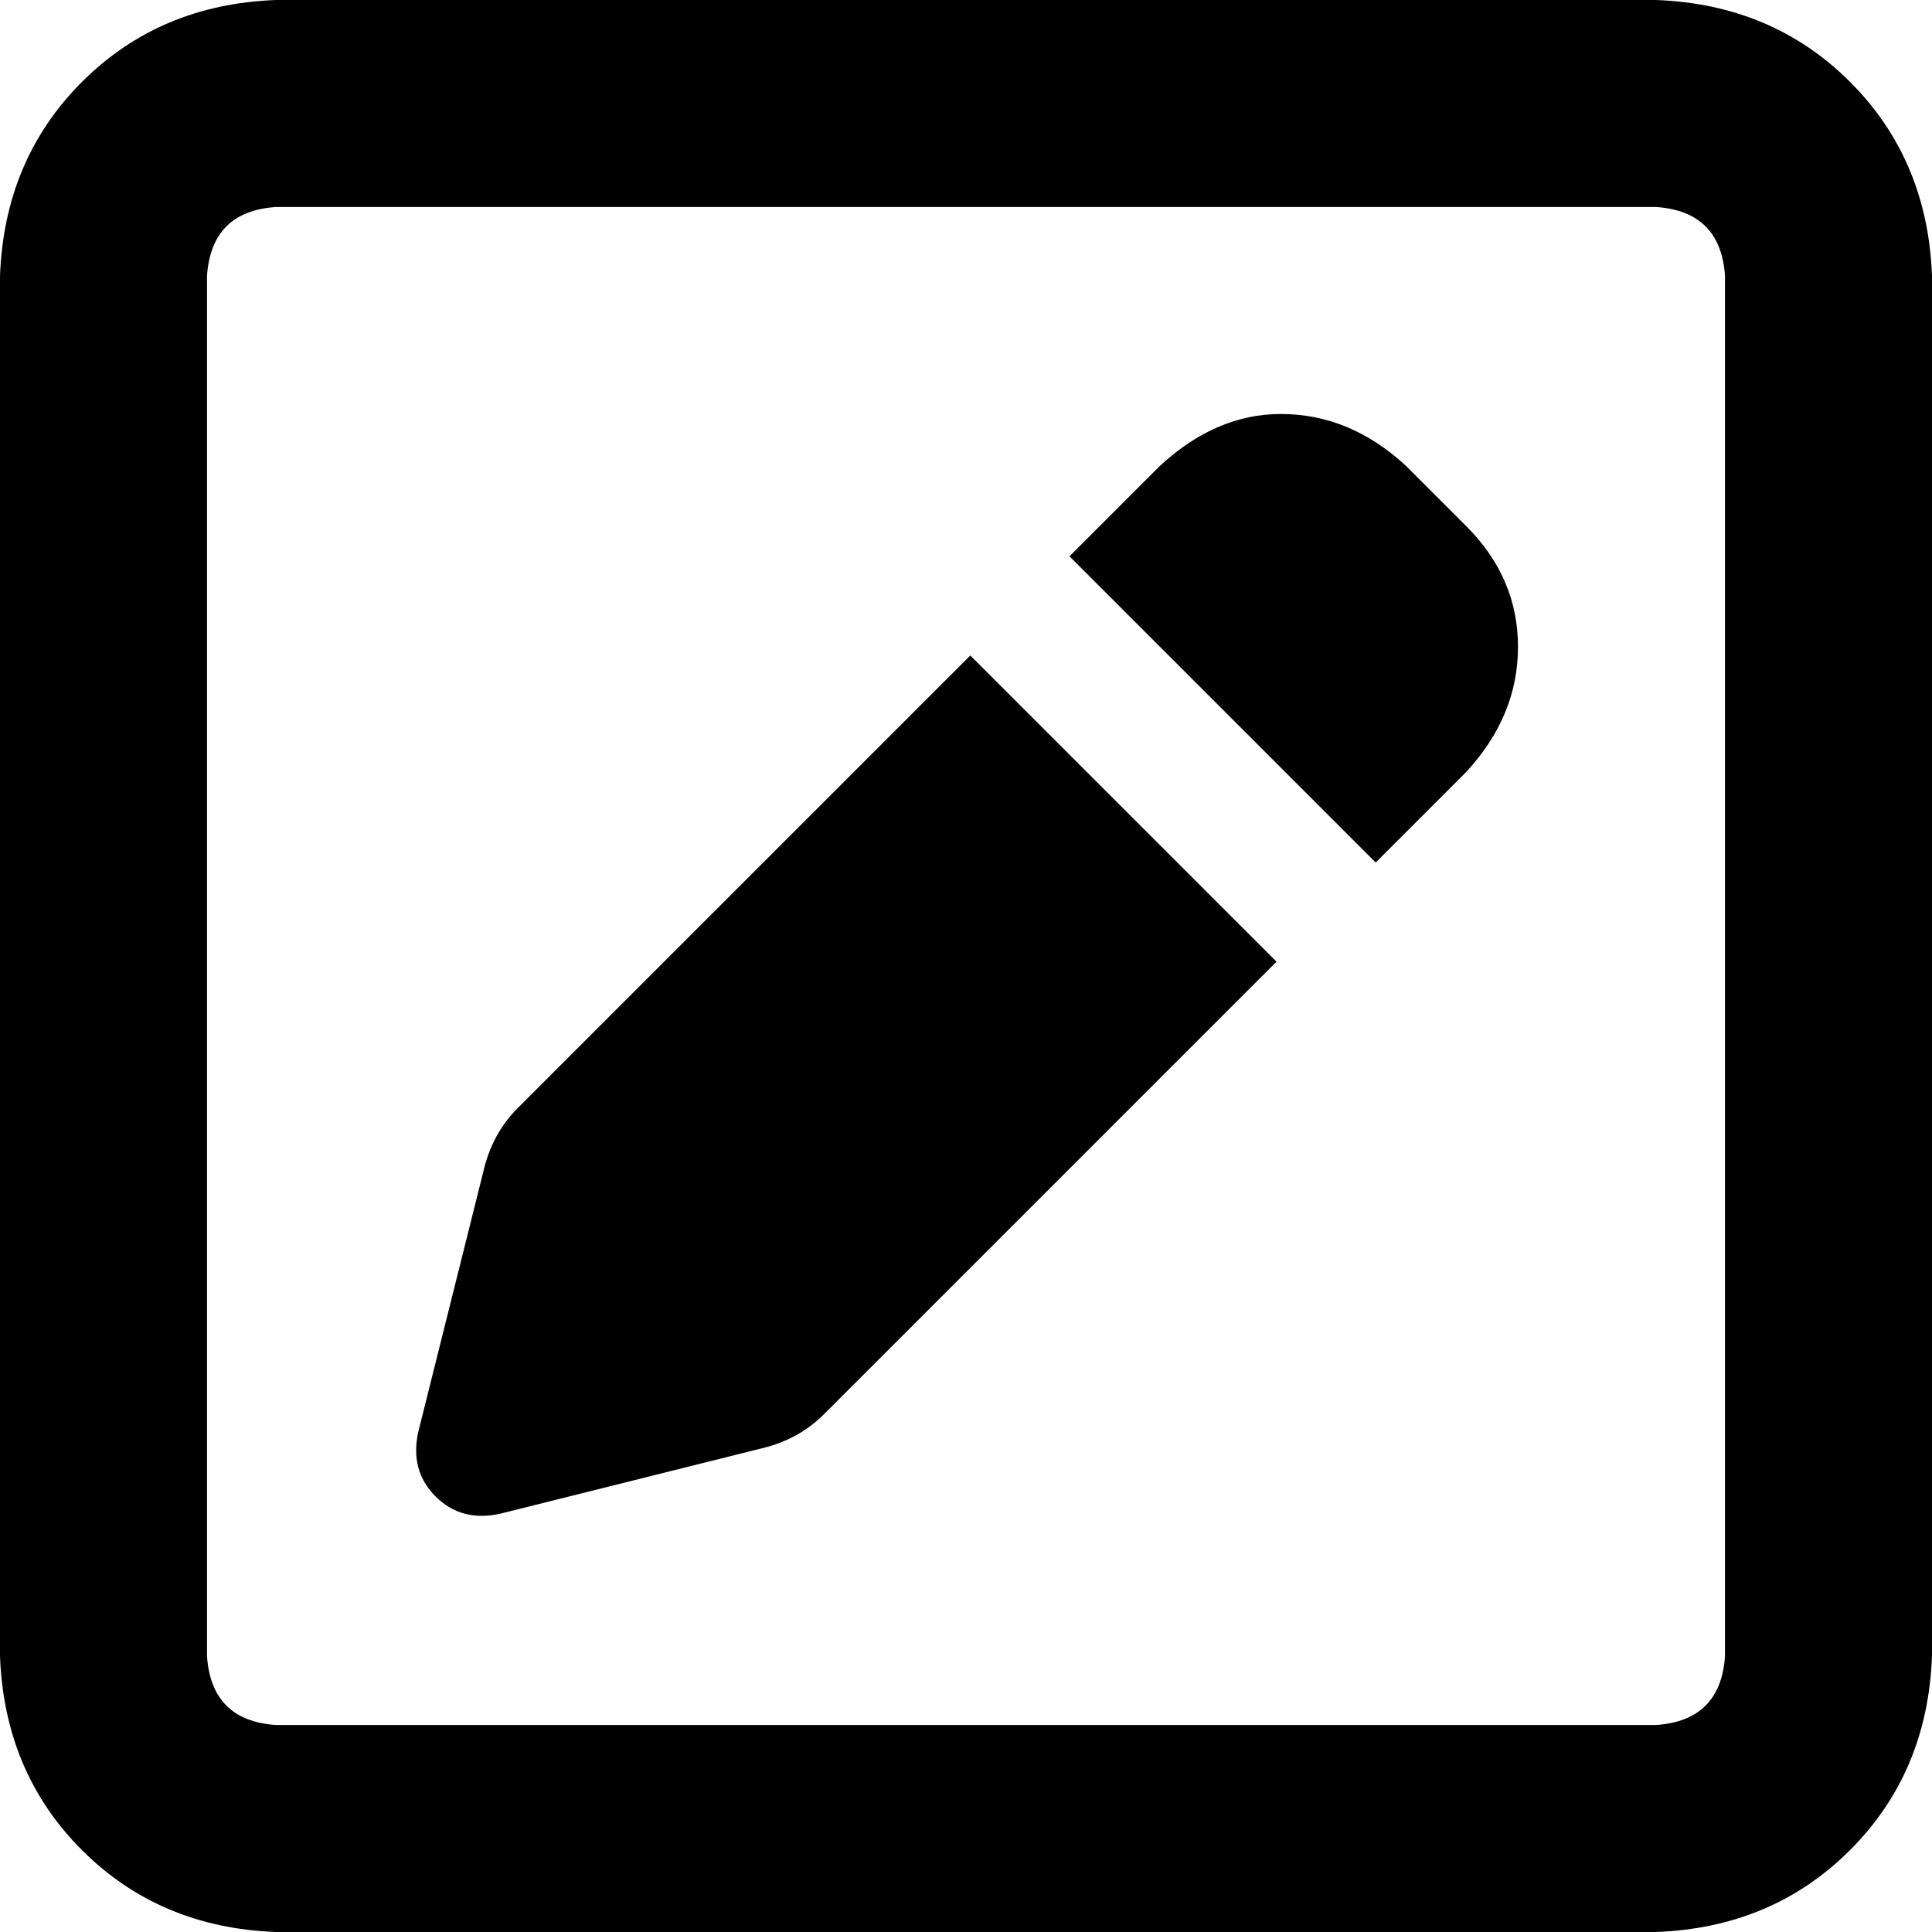 <svg xmlns="http://www.w3.org/2000/svg" viewBox="0 0 512 512">
  <path d="M 73.143 54.857 Q 56 56 54.857 73.143 L 54.857 438.857 L 54.857 438.857 Q 56 456 73.143 457.143 L 438.857 457.143 L 438.857 457.143 Q 456 456 457.143 438.857 L 457.143 73.143 L 457.143 73.143 Q 456 56 438.857 54.857 L 73.143 54.857 L 73.143 54.857 Z M 0 73.143 Q 1.143 42.286 21.714 21.714 L 21.714 21.714 L 21.714 21.714 Q 42.286 1.143 73.143 0 L 438.857 0 L 438.857 0 Q 469.714 1.143 490.286 21.714 Q 510.857 42.286 512 73.143 L 512 438.857 L 512 438.857 Q 510.857 469.714 490.286 490.286 Q 469.714 510.857 438.857 512 L 73.143 512 L 73.143 512 Q 42.286 510.857 21.714 490.286 Q 1.143 469.714 0 438.857 L 0 73.143 L 0 73.143 Z M 372.571 123.429 L 388.571 139.429 L 372.571 123.429 L 388.571 139.429 Q 402.286 153.143 402.286 171.429 Q 402.286 189.714 388.571 204.571 L 364.571 228.571 L 364.571 228.571 L 283.429 147.429 L 283.429 147.429 L 307.429 123.429 L 307.429 123.429 Q 322.286 109.714 339.429 109.714 Q 357.714 109.714 372.571 123.429 L 372.571 123.429 Z M 137.143 293.714 L 257.143 173.714 L 137.143 293.714 L 257.143 173.714 L 338.286 254.857 L 338.286 254.857 L 218.286 374.857 L 218.286 374.857 Q 211.429 381.714 201.143 384 L 132.571 401.143 L 132.571 401.143 Q 122.286 403.429 115.429 396.571 Q 108.571 389.714 110.857 379.429 L 128 310.857 L 128 310.857 Q 130.286 300.571 137.143 293.714 L 137.143 293.714 Z" />
</svg>